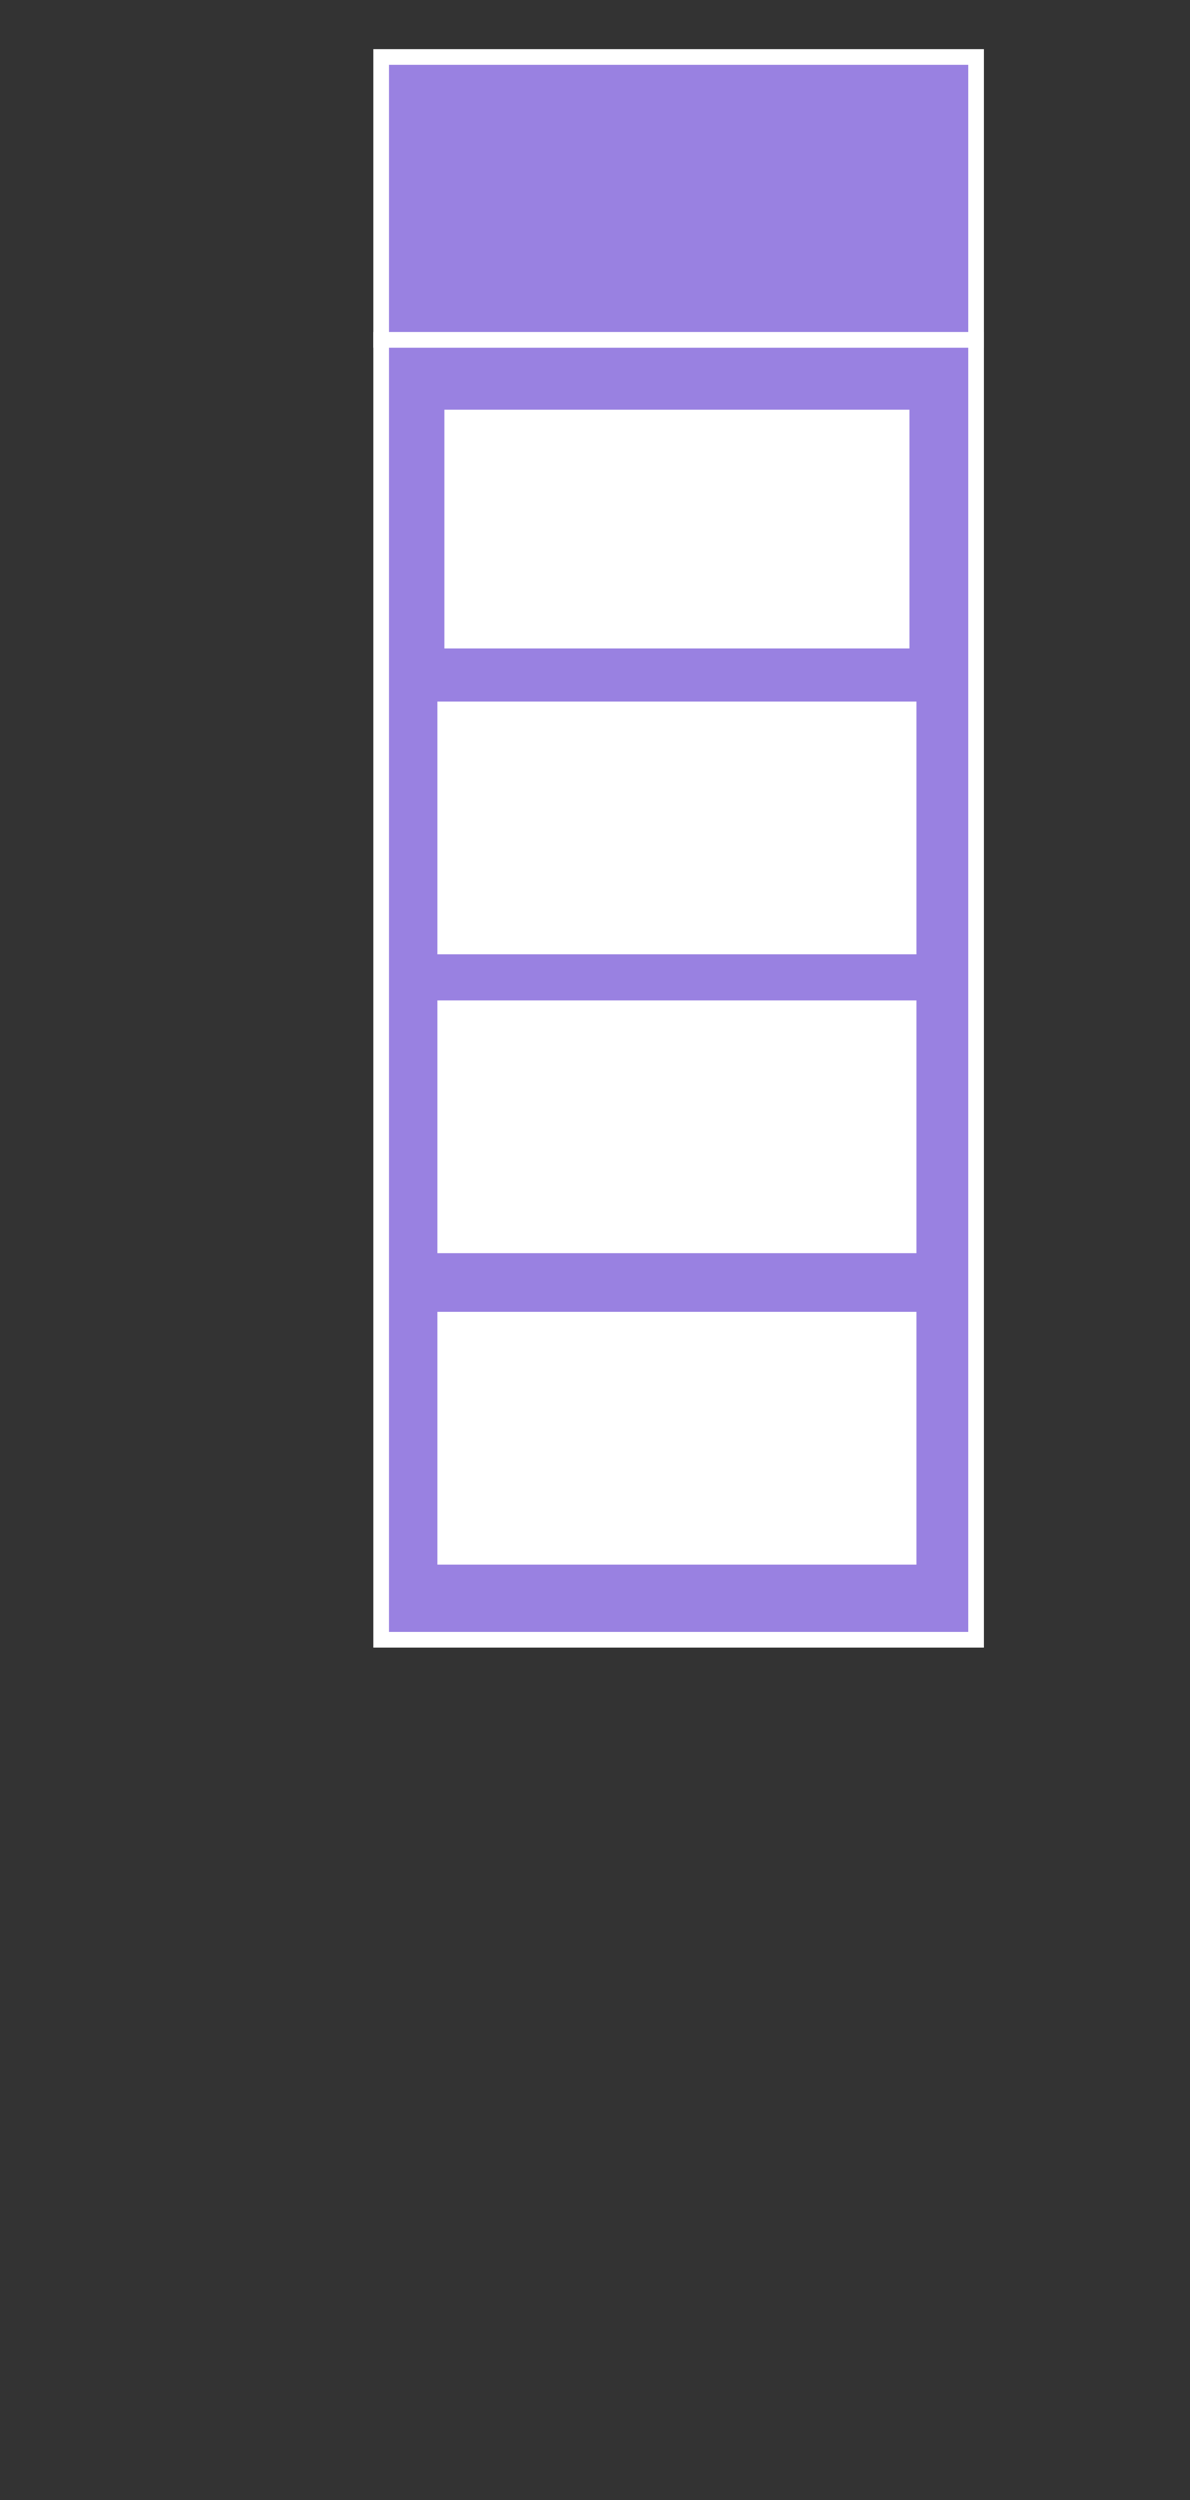 <svg width="30" height="63" viewBox="0 0 30 63" fill="none" xmlns="http://www.w3.org/2000/svg">
<rect x="0" y="0" width="30" height="63" fill="#333333" stroke="none"/>
<path d="M9.609 1.6H24.609V41.322H9.609V1.6Z" fill="#9981E1"/>
<path d="M24.607 8.564H9.609V41.322H24.607V8.564Z" fill="#9981E1" stroke="white" stroke-width="0.395" stroke-miterlimit="10"/>
<path d="M24.607 1.436H9.609V8.564H24.607V1.436Z" fill="#9981E1" stroke="white" stroke-width="0.395" stroke-miterlimit="10"/>
<path d="M22.927 10.325H11.203V16.341H22.927V10.325Z" fill="white"/>
<path d="M22.927 17.856H11.203V23.872H22.927V17.856Z" fill="white" stroke="white" stroke-width="0.353" stroke-miterlimit="10"/>
<path d="M22.927 25.387H11.203V31.403H22.927V25.387Z" fill="white" stroke="white" stroke-width="0.353" stroke-miterlimit="10"/>
<path d="M22.927 33.235H11.203V39.252H22.927V33.235Z" fill="white" stroke="white" stroke-width="0.353" stroke-miterlimit="10"/>
</svg>
